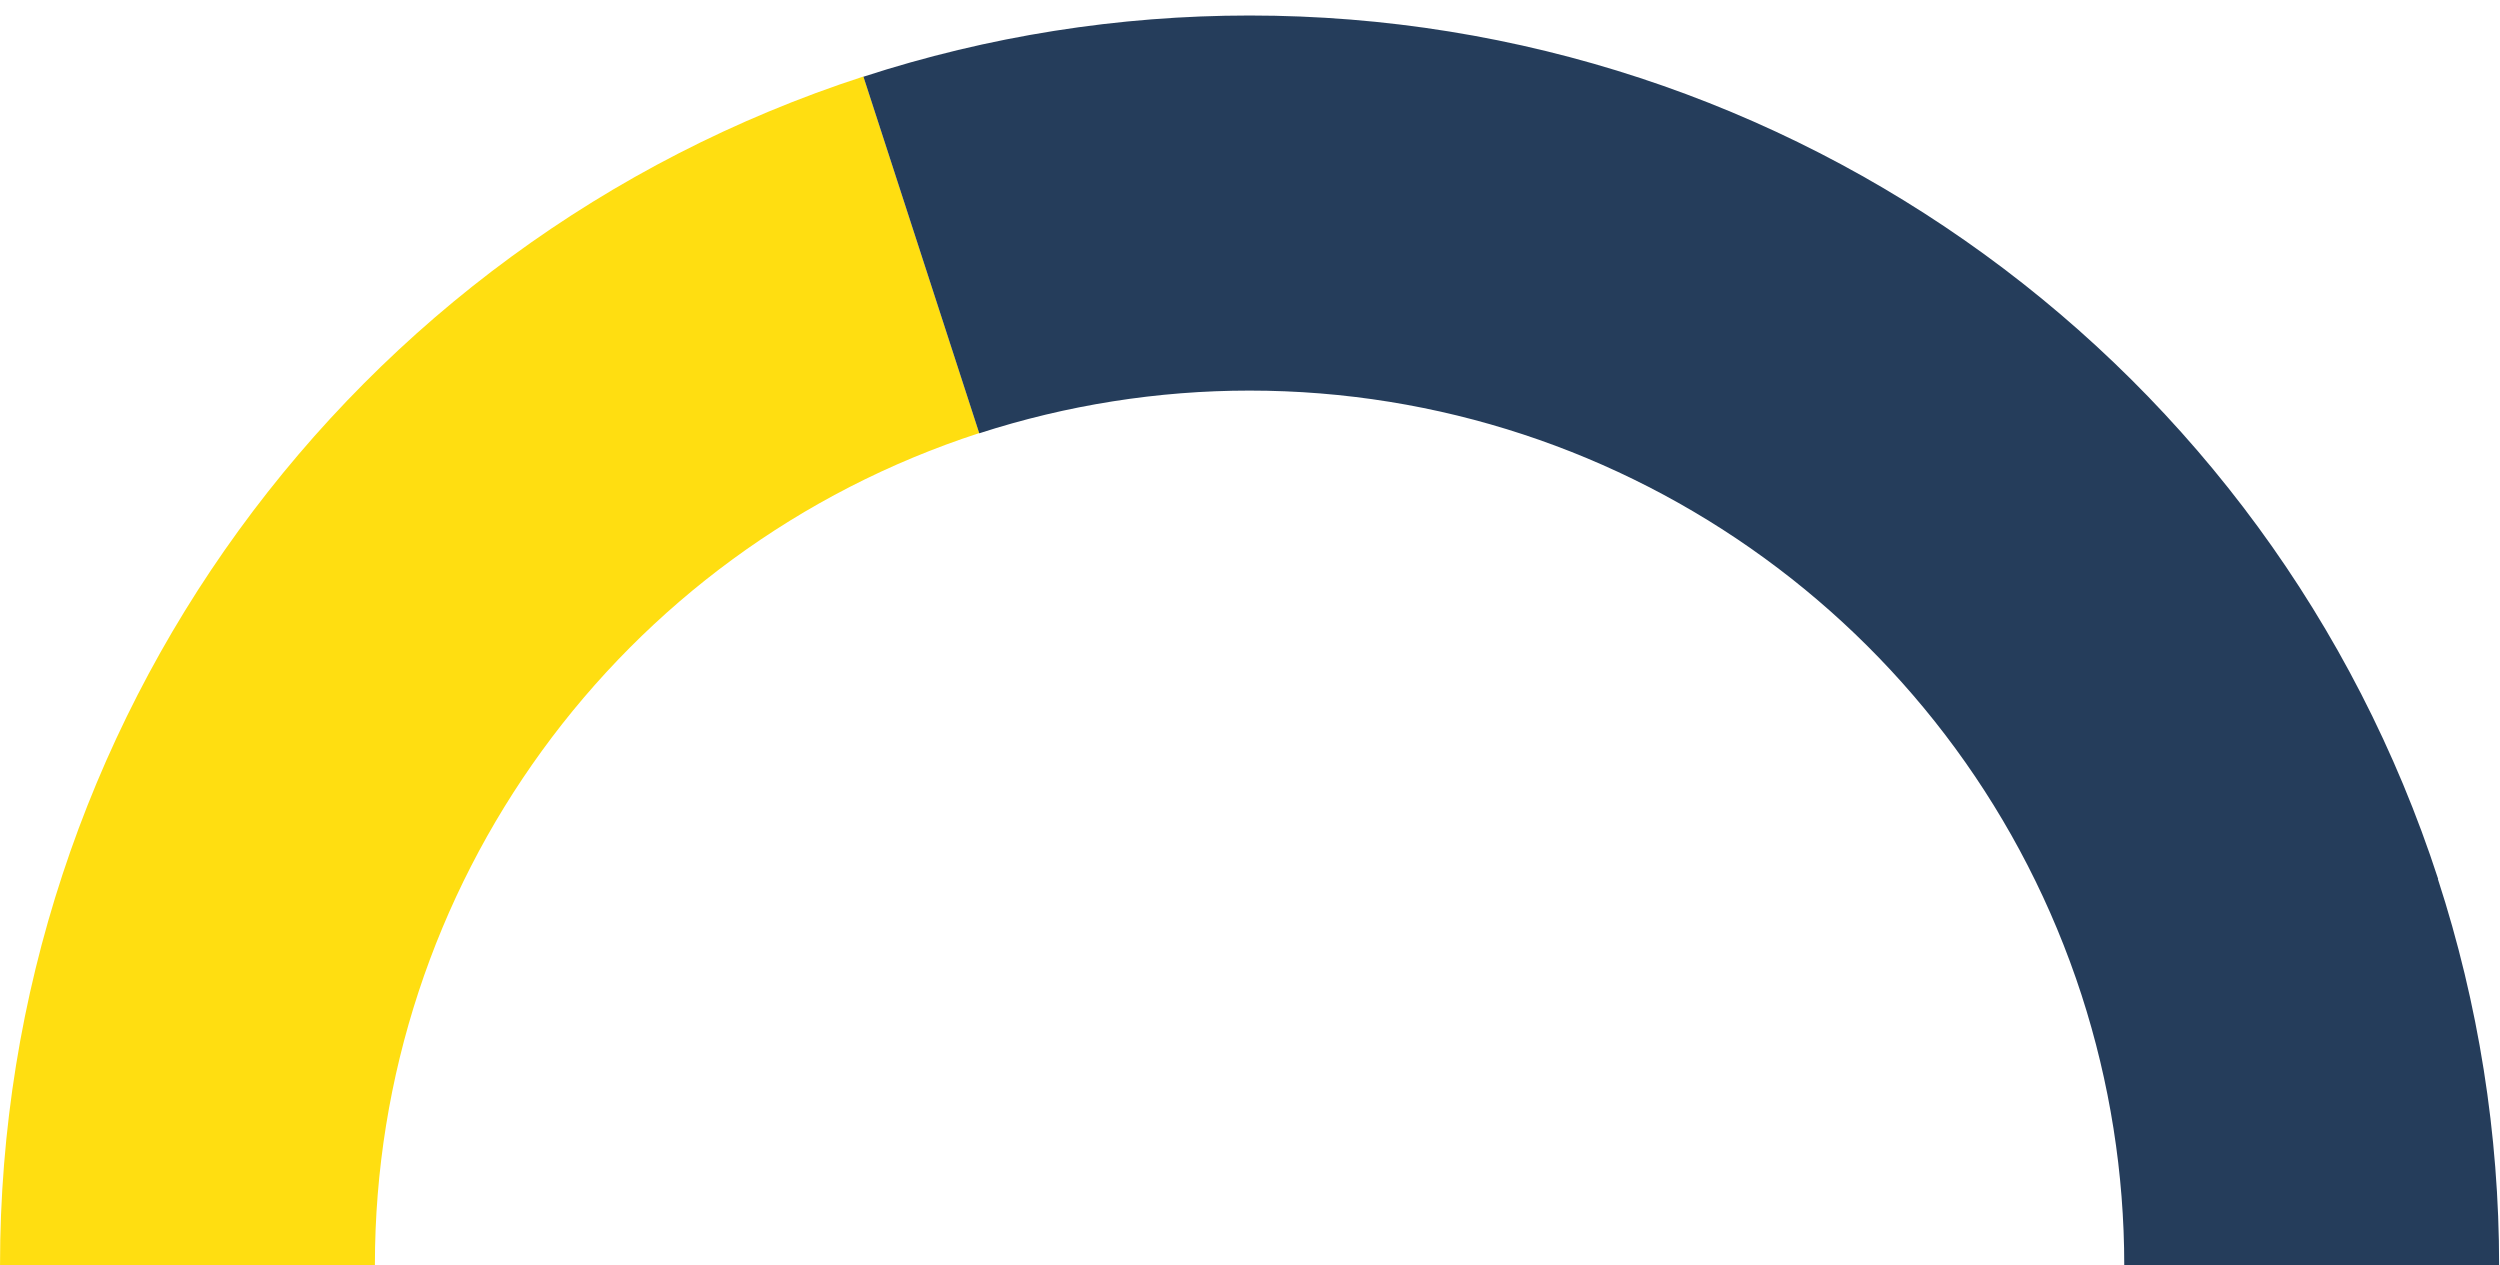 <?xml version="1.0" encoding="UTF-8"?>
<svg id="Icons" xmlns="http://www.w3.org/2000/svg" width="41.5mm" height="21mm" viewBox="0 0 117.64 59.53">
  <defs>
    <style>
      .cls-1 {
        fill: #253d5b;
      }

      .cls-1, .cls-2 {
        fill-rule: evenodd;
      }

      .cls-2 {
        fill: #ffde11;
      }
    </style>
  </defs>
  <path class="cls-2" d="M0,59.53C0,34.05,16.4,11.48,40.63,3.6l5.45,16.78c-16.96,5.51-28.44,21.31-28.44,39.15H0Z"/>
  <path class="cls-1" d="M114.73,41.36h0C106.85,17.13,84.28.73,58.8.73h0c-6.17,0-12.3.97-18.17,2.88l5.45,16.78c4.11-1.33,8.4-2.01,12.72-2.01h0c17.83,0,33.64,11.48,39.15,28.44h0c1.33,4.11,2.01,8.4,2.01,12.72h17.64c0-6.17-.97-12.3-2.88-18.17Z"/>
</svg>